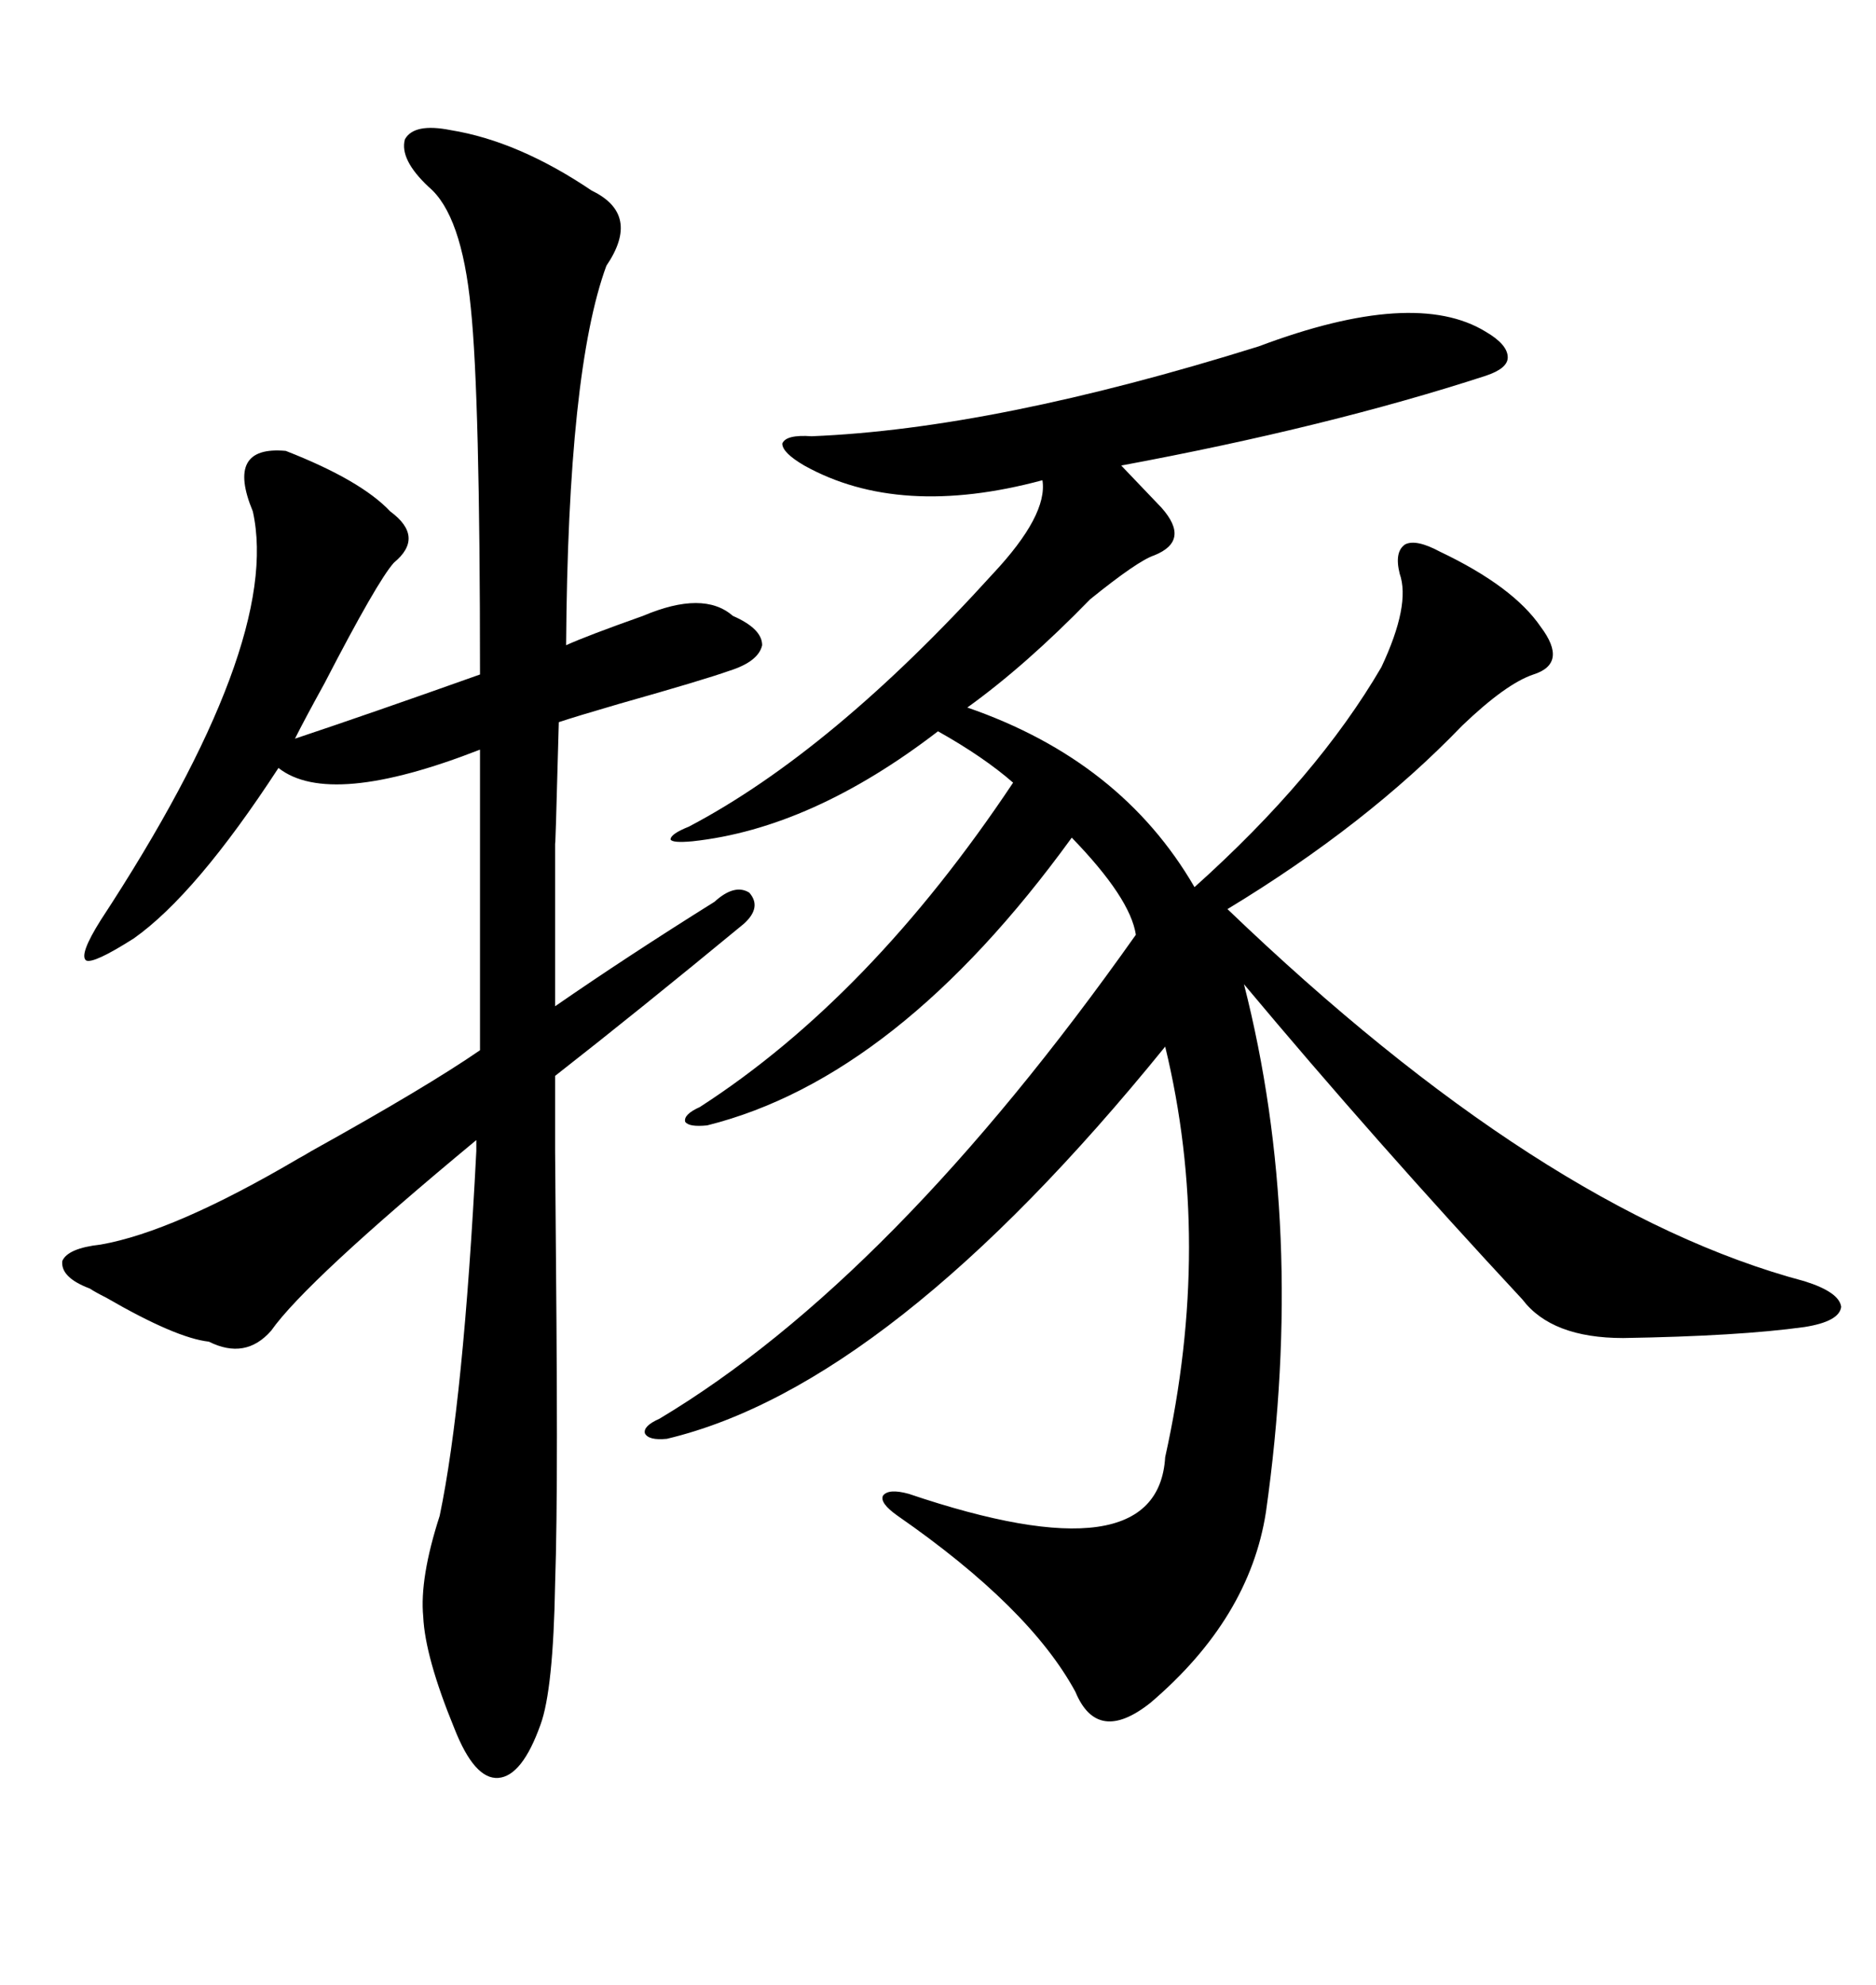 <svg xmlns="http://www.w3.org/2000/svg" xmlns:xlink="http://www.w3.org/1999/xlink" width="300" height="317.285"><path d="M201.27 55.37L201.27 55.37Q226.17 46.00 237.60 53.03L237.60 53.03Q241.11 55.08 241.11 57.13L241.11 57.13Q241.11 58.89 237.60 60.06L237.60 60.06Q212.40 68.26 179.30 74.41L179.30 74.41L185.74 81.15Q190.43 86.43 184.57 88.77L184.57 88.77Q181.93 89.65 174.32 95.80L174.32 95.80Q164.06 106.35 154.69 113.09L154.69 113.09Q179.30 121.58 191.02 141.80L191.02 141.80Q210.64 124.22 220.90 106.64L220.90 106.64Q225.59 96.68 223.83 91.70L223.83 91.70Q222.95 88.18 224.71 87.01L224.71 87.01Q226.46 86.13 230.27 88.18L230.27 88.18Q241.99 93.75 246.39 100.20L246.39 100.20Q250.78 106.05 245.21 107.81L245.21 107.81Q240.82 109.28 233.79 116.02L233.79 116.02Q218.55 131.84 196.29 145.31L196.29 145.31Q246.68 193.65 288.57 204.79L288.57 204.79Q294.14 206.54 294.43 208.89L294.43 208.89Q294.14 211.23 288.57 212.11L288.57 212.11Q278.03 213.57 259.57 213.87L259.57 213.87Q248.14 213.87 243.46 207.71L243.46 207.71Q220.02 182.52 198.93 157.32L198.93 157.32Q208.89 196.29 202.44 241.70L202.44 241.70Q199.80 258.69 183.98 272.17L183.98 272.17Q175.49 278.91 171.97 270.41L171.97 270.41Q164.65 256.93 143.55 242.29L143.55 242.29Q140.63 240.23 141.21 239.06L141.21 239.06Q142.09 237.89 145.31 238.77L145.31 238.77Q185.16 252.25 186.33 232.91L186.33 232.91Q193.95 198.63 186.33 167.29L186.33 167.29Q142.38 221.48 106.64 229.98L106.64 229.98Q103.71 230.27 103.13 229.10L103.13 229.10Q102.83 227.93 105.47 226.76L105.47 226.76Q142.68 204.49 181.64 149.41L181.64 149.41Q180.76 143.55 171.39 133.89L171.39 133.89Q143.55 172.27 113.09 179.88L113.09 179.88Q110.16 180.18 109.57 179.30L109.57 179.30Q109.28 178.13 111.91 176.95L111.91 176.95Q139.16 159.38 162.01 125.10L162.01 125.10Q157.32 121.00 150 116.89L150 116.89Q129.79 132.42 110.74 134.47L110.74 134.47Q107.52 134.77 107.23 134.18L107.23 134.18Q107.23 133.30 110.16 132.13L110.16 132.13Q133.01 120.12 158.79 91.70L158.79 91.70Q167.58 82.32 166.70 76.76L166.70 76.76Q143.85 82.91 128.61 74.41L128.61 74.41Q125.10 72.36 125.10 70.90L125.10 70.90Q125.68 69.43 129.79 69.73L129.79 69.73Q159.08 68.55 201.27 55.37ZM72.07 20.80L72.07 20.80Q82.91 22.56 94.63 30.47L94.63 30.47Q102.54 34.28 96.97 42.48L96.97 42.48Q90.82 59.18 90.53 103.13L90.53 103.13Q93.75 101.66 102.83 98.44L102.83 98.44Q112.50 94.34 117.19 98.44L117.19 98.44Q121.88 100.49 121.88 103.13L121.88 103.13Q121.29 105.76 116.60 107.23L116.60 107.23Q112.50 108.69 99.02 112.50L99.02 112.50Q91.99 114.55 89.36 115.43L89.36 115.43Q88.77 137.70 88.77 134.47L88.77 134.47Q88.77 139.45 88.77 145.61L88.77 145.61Q88.77 150.88 88.77 160.84L88.77 160.84Q100.20 152.93 114.26 144.14L114.26 144.14Q117.48 141.21 119.82 142.68L119.82 142.68Q121.88 145.02 118.95 147.66L118.95 147.66Q102.25 161.43 88.77 171.97L88.77 171.97L88.77 183.98Q89.06 216.21 89.06 229.39L89.06 229.39Q89.06 244.63 88.77 253.13L88.77 253.13Q88.48 270.12 86.43 275.68L86.43 275.68Q83.50 283.89 79.69 284.18L79.69 284.18Q75.88 284.47 72.66 276.27L72.66 276.27Q67.97 264.84 67.68 258.40L67.68 258.40Q67.09 252.25 70.31 242.29L70.31 242.29Q74.12 224.12 76.17 183.98L76.17 183.98L76.17 182.23Q48.93 204.79 43.36 212.70L43.36 212.70Q39.26 217.38 33.40 214.45L33.40 214.45Q28.13 213.87 16.99 207.42L16.99 207.42Q15.23 206.54 14.36 205.96L14.36 205.96Q9.67 204.20 9.96 201.56L9.96 201.56Q10.84 199.51 16.11 198.93L16.11 198.93Q27.83 196.88 47.75 185.16L47.75 185.16Q48.34 184.86 49.80 183.98L49.80 183.98Q68.26 173.73 76.76 167.87L76.76 167.87L76.76 119.82Q52.73 129.20 44.53 122.75L44.53 122.75Q31.35 142.97 21.39 150L21.39 150Q14.94 154.10 13.77 153.52L13.77 153.52Q12.60 152.64 16.11 147.07L16.11 147.07Q45.12 102.83 40.43 81.74L40.43 81.74Q36.04 71.19 45.70 72.07L45.70 72.07Q57.71 76.76 62.40 81.74L62.40 81.74Q67.97 85.84 62.99 89.94L62.99 89.94Q60.35 92.87 51.86 109.28L51.86 109.28Q48.63 115.14 47.17 118.07L47.17 118.07Q59.47 113.96 76.76 107.81L76.76 107.81Q76.76 63.28 75.29 49.22L75.29 49.22Q73.83 34.28 68.55 29.88L68.55 29.88Q63.87 25.49 64.75 22.27L64.75 22.27Q66.21 19.63 72.07 20.80Z"/></svg>